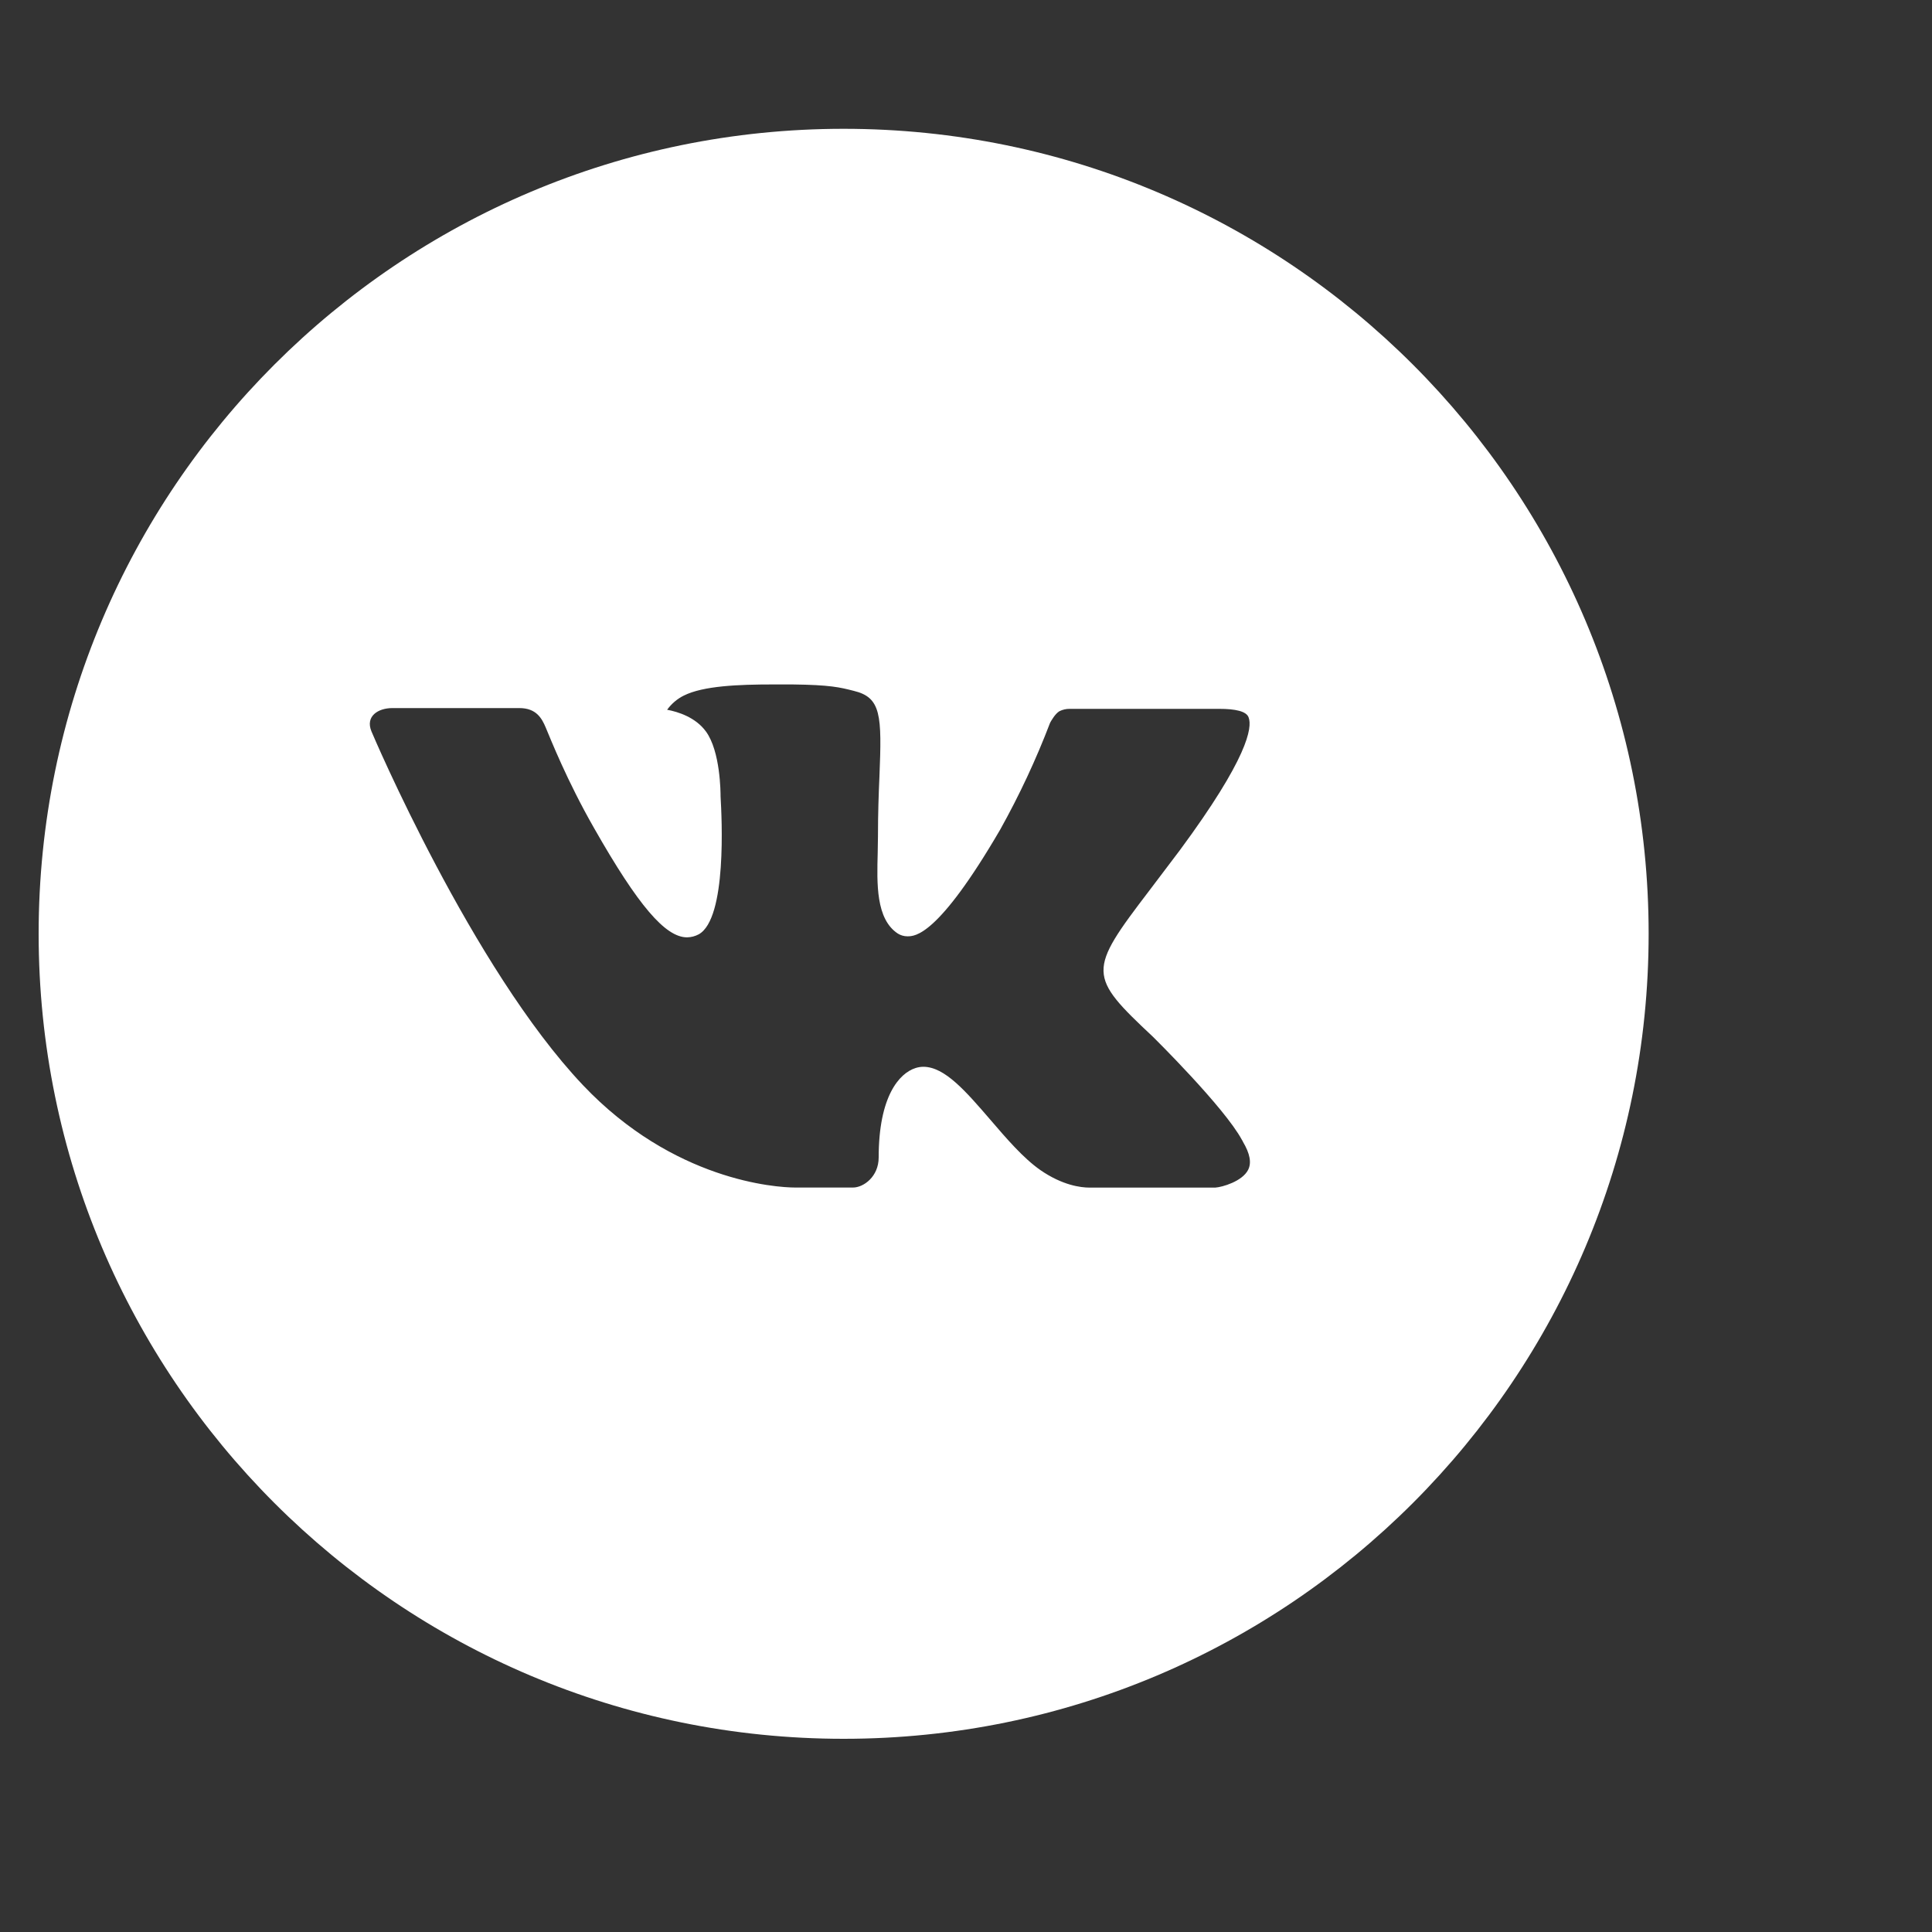 <?xml version="1.0" encoding="UTF-8"?> <svg xmlns="http://www.w3.org/2000/svg" width="30" height="30" viewBox="0 0 30 30" fill="none"><rect x="0" y="0" width="30" height="30" fill="#333333" stroke="none"/><path d="M13.1 2C6.196 2 0.6 7.596 0.6 14.5C0.6 21.404 6.196 27 13.1 27C20.004 27 25.6 21.404 25.6 14.5C25.6 7.596 20.004 2 13.1 2ZM17.907 16.103C17.907 16.103 19.013 17.194 19.285 17.701C19.293 17.711 19.297 17.721 19.299 17.727C19.41 17.913 19.436 18.057 19.381 18.165C19.29 18.345 18.978 18.434 18.871 18.441H16.918C16.782 18.441 16.498 18.406 16.155 18.169C15.89 17.984 15.63 17.681 15.376 17.385C14.997 16.945 14.669 16.565 14.338 16.565C14.296 16.565 14.255 16.572 14.215 16.585C13.965 16.665 13.644 17.022 13.644 17.973C13.644 18.27 13.41 18.44 13.245 18.44H12.35C12.045 18.44 10.458 18.333 9.052 16.85C7.331 15.034 5.781 11.391 5.768 11.357C5.67 11.121 5.872 10.995 6.092 10.995H8.065C8.328 10.995 8.414 11.155 8.474 11.297C8.544 11.462 8.802 12.12 9.225 12.859C9.911 14.065 10.332 14.555 10.669 14.555C10.732 14.554 10.794 14.538 10.85 14.508C11.29 14.263 11.208 12.694 11.189 12.368C11.189 12.307 11.187 11.667 10.962 11.359C10.801 11.137 10.526 11.052 10.359 11.021C10.427 10.928 10.515 10.852 10.618 10.801C10.92 10.65 11.465 10.628 12.005 10.628H12.306C12.892 10.635 13.043 10.673 13.255 10.727C13.685 10.829 13.694 11.107 13.656 12.056C13.644 12.325 13.633 12.63 13.633 12.99C13.633 13.068 13.629 13.151 13.629 13.24C13.616 13.723 13.6 14.271 13.941 14.496C13.986 14.524 14.037 14.539 14.09 14.539C14.208 14.539 14.565 14.539 15.531 12.882C15.829 12.348 16.088 11.794 16.306 11.223C16.325 11.189 16.383 11.085 16.45 11.044C16.5 11.019 16.556 11.006 16.612 11.007H18.931C19.183 11.007 19.357 11.044 19.389 11.142C19.447 11.297 19.379 11.77 18.32 13.203L17.848 13.827C16.888 15.085 16.888 15.148 17.907 16.103Z" fill="white"></path></svg> 